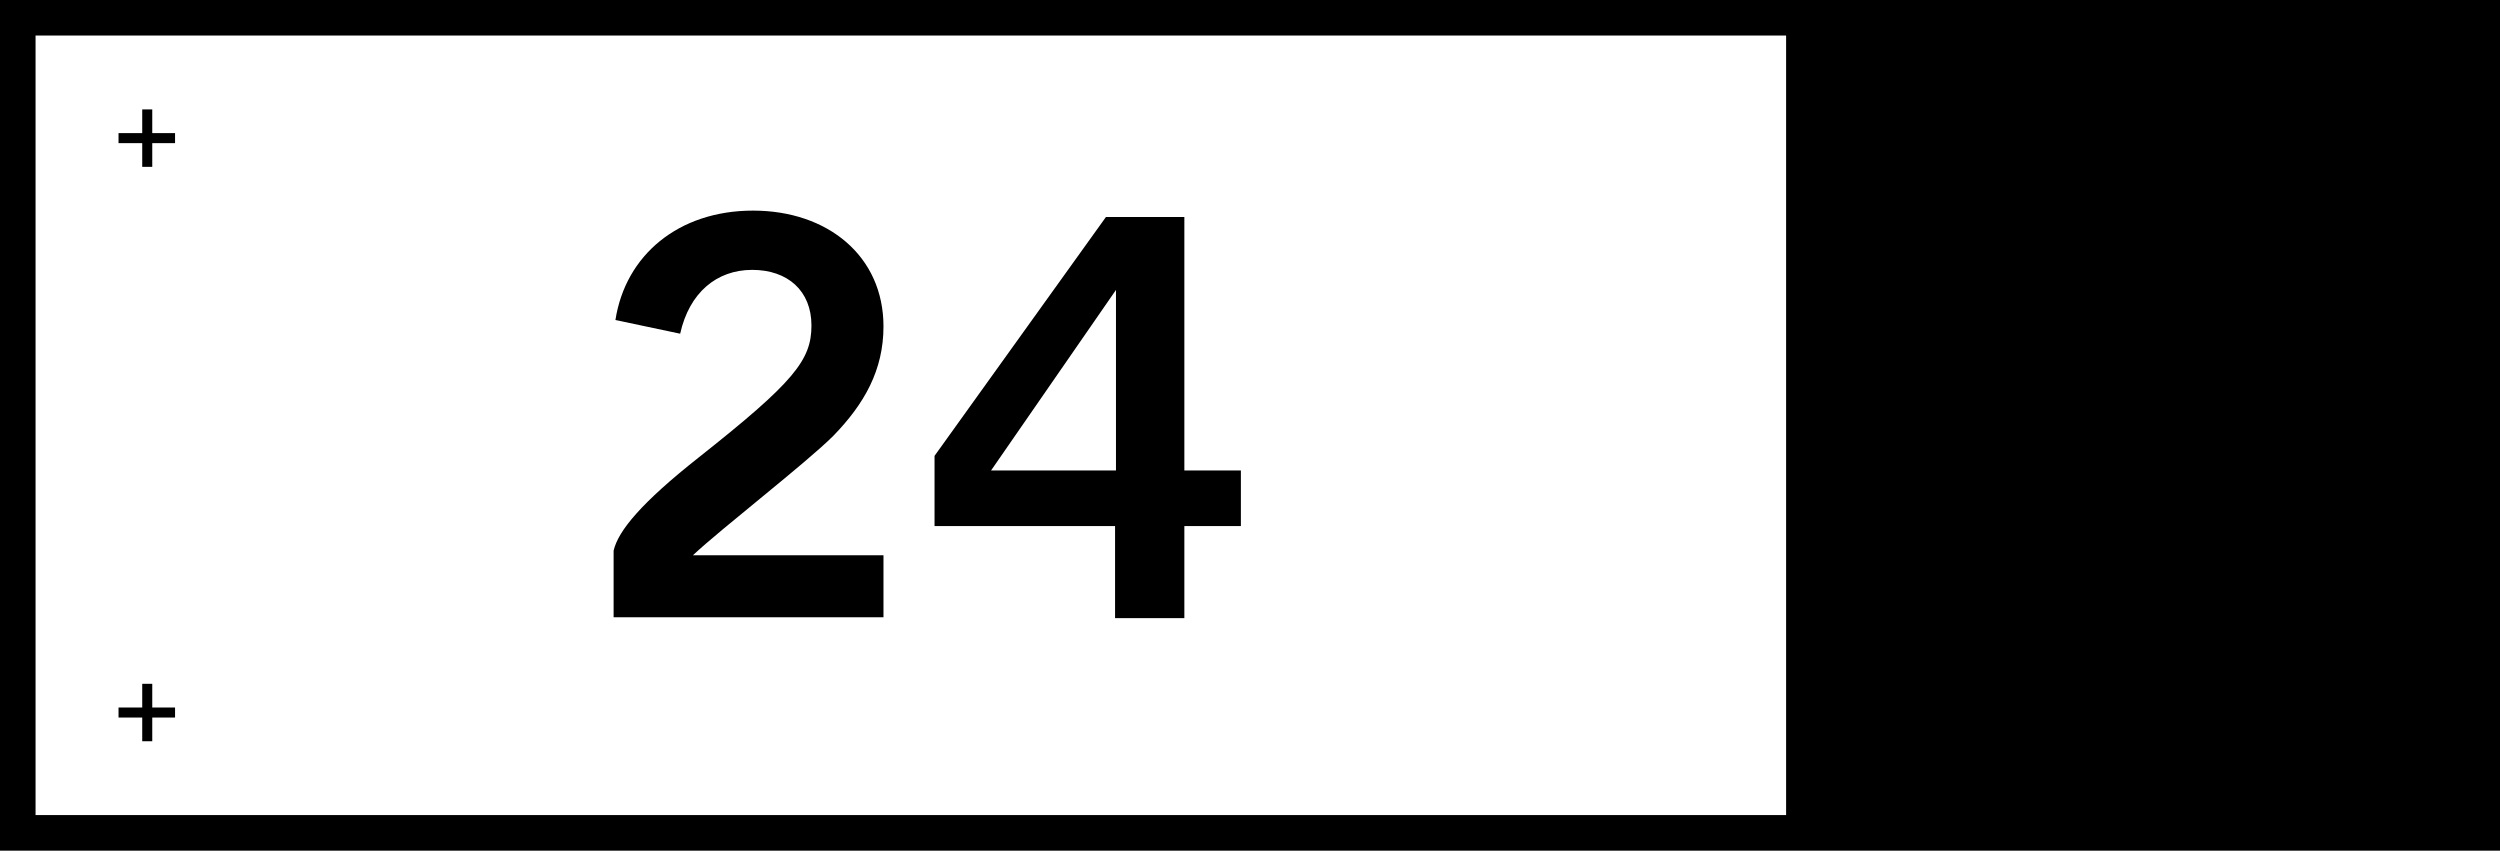 <?xml version="1.0" encoding="UTF-8"?>
<svg id="Layer_1" xmlns="http://www.w3.org/2000/svg" version="1.1" viewBox="0 0 274.2 93.3">
  <!-- Generator: Adobe Illustrator 29.3.0, SVG Export Plug-In . SVG Version: 2.1.0 Build 146)  -->
  <polygon points="16.7 75 15.6 75 15.6 77.6 13 77.6 13 78.7 15.6 78.7 15.6 81.3 16.7 81.3 16.7 78.7 19.2 78.7 19.2 77.6 16.7 77.6 16.7 75"/>
  <polygon points="16.7 12 15.6 12 15.6 14.6 13 14.6 13 15.7 15.6 15.7 15.6 18.3 16.7 18.3 16.7 15.7 19.2 15.7 19.2 14.6 16.7 14.6 16.7 12"/>
  <path d="M96.9,35.8c0-7.7-6.1-12.7-14.3-12.7s-14,4.9-15.1,12l7.1,1.5c1-4.5,4-7,7.9-7s6.5,2.3,6.5,6.1-1.9,6.2-12.4,14.5c-6.2,4.9-8.8,8-9.3,10.2v7.3h29.6v-6.8h-20.9c3.2-3,12.4-10.1,15.4-13.1,3.4-3.5,5.5-7.2,5.5-12Z"/>
  <path d="M129.9,51.6v-27.8h-8.6l-18.8,26.2v7.7h19.8v10.1h7.6v-10.1h6.2v-6.1h-6.2ZM122.4,51.6h-13.7l13.7-19.8v19.8Z"/>
  <path d="M274.2,89.4V0h-1.6C272.6-.1-.1-.1-.1-.1v93.5h274.3v-4h0ZM3.9,89.4V3.9h192v85.5H3.9Z"/>
</svg>